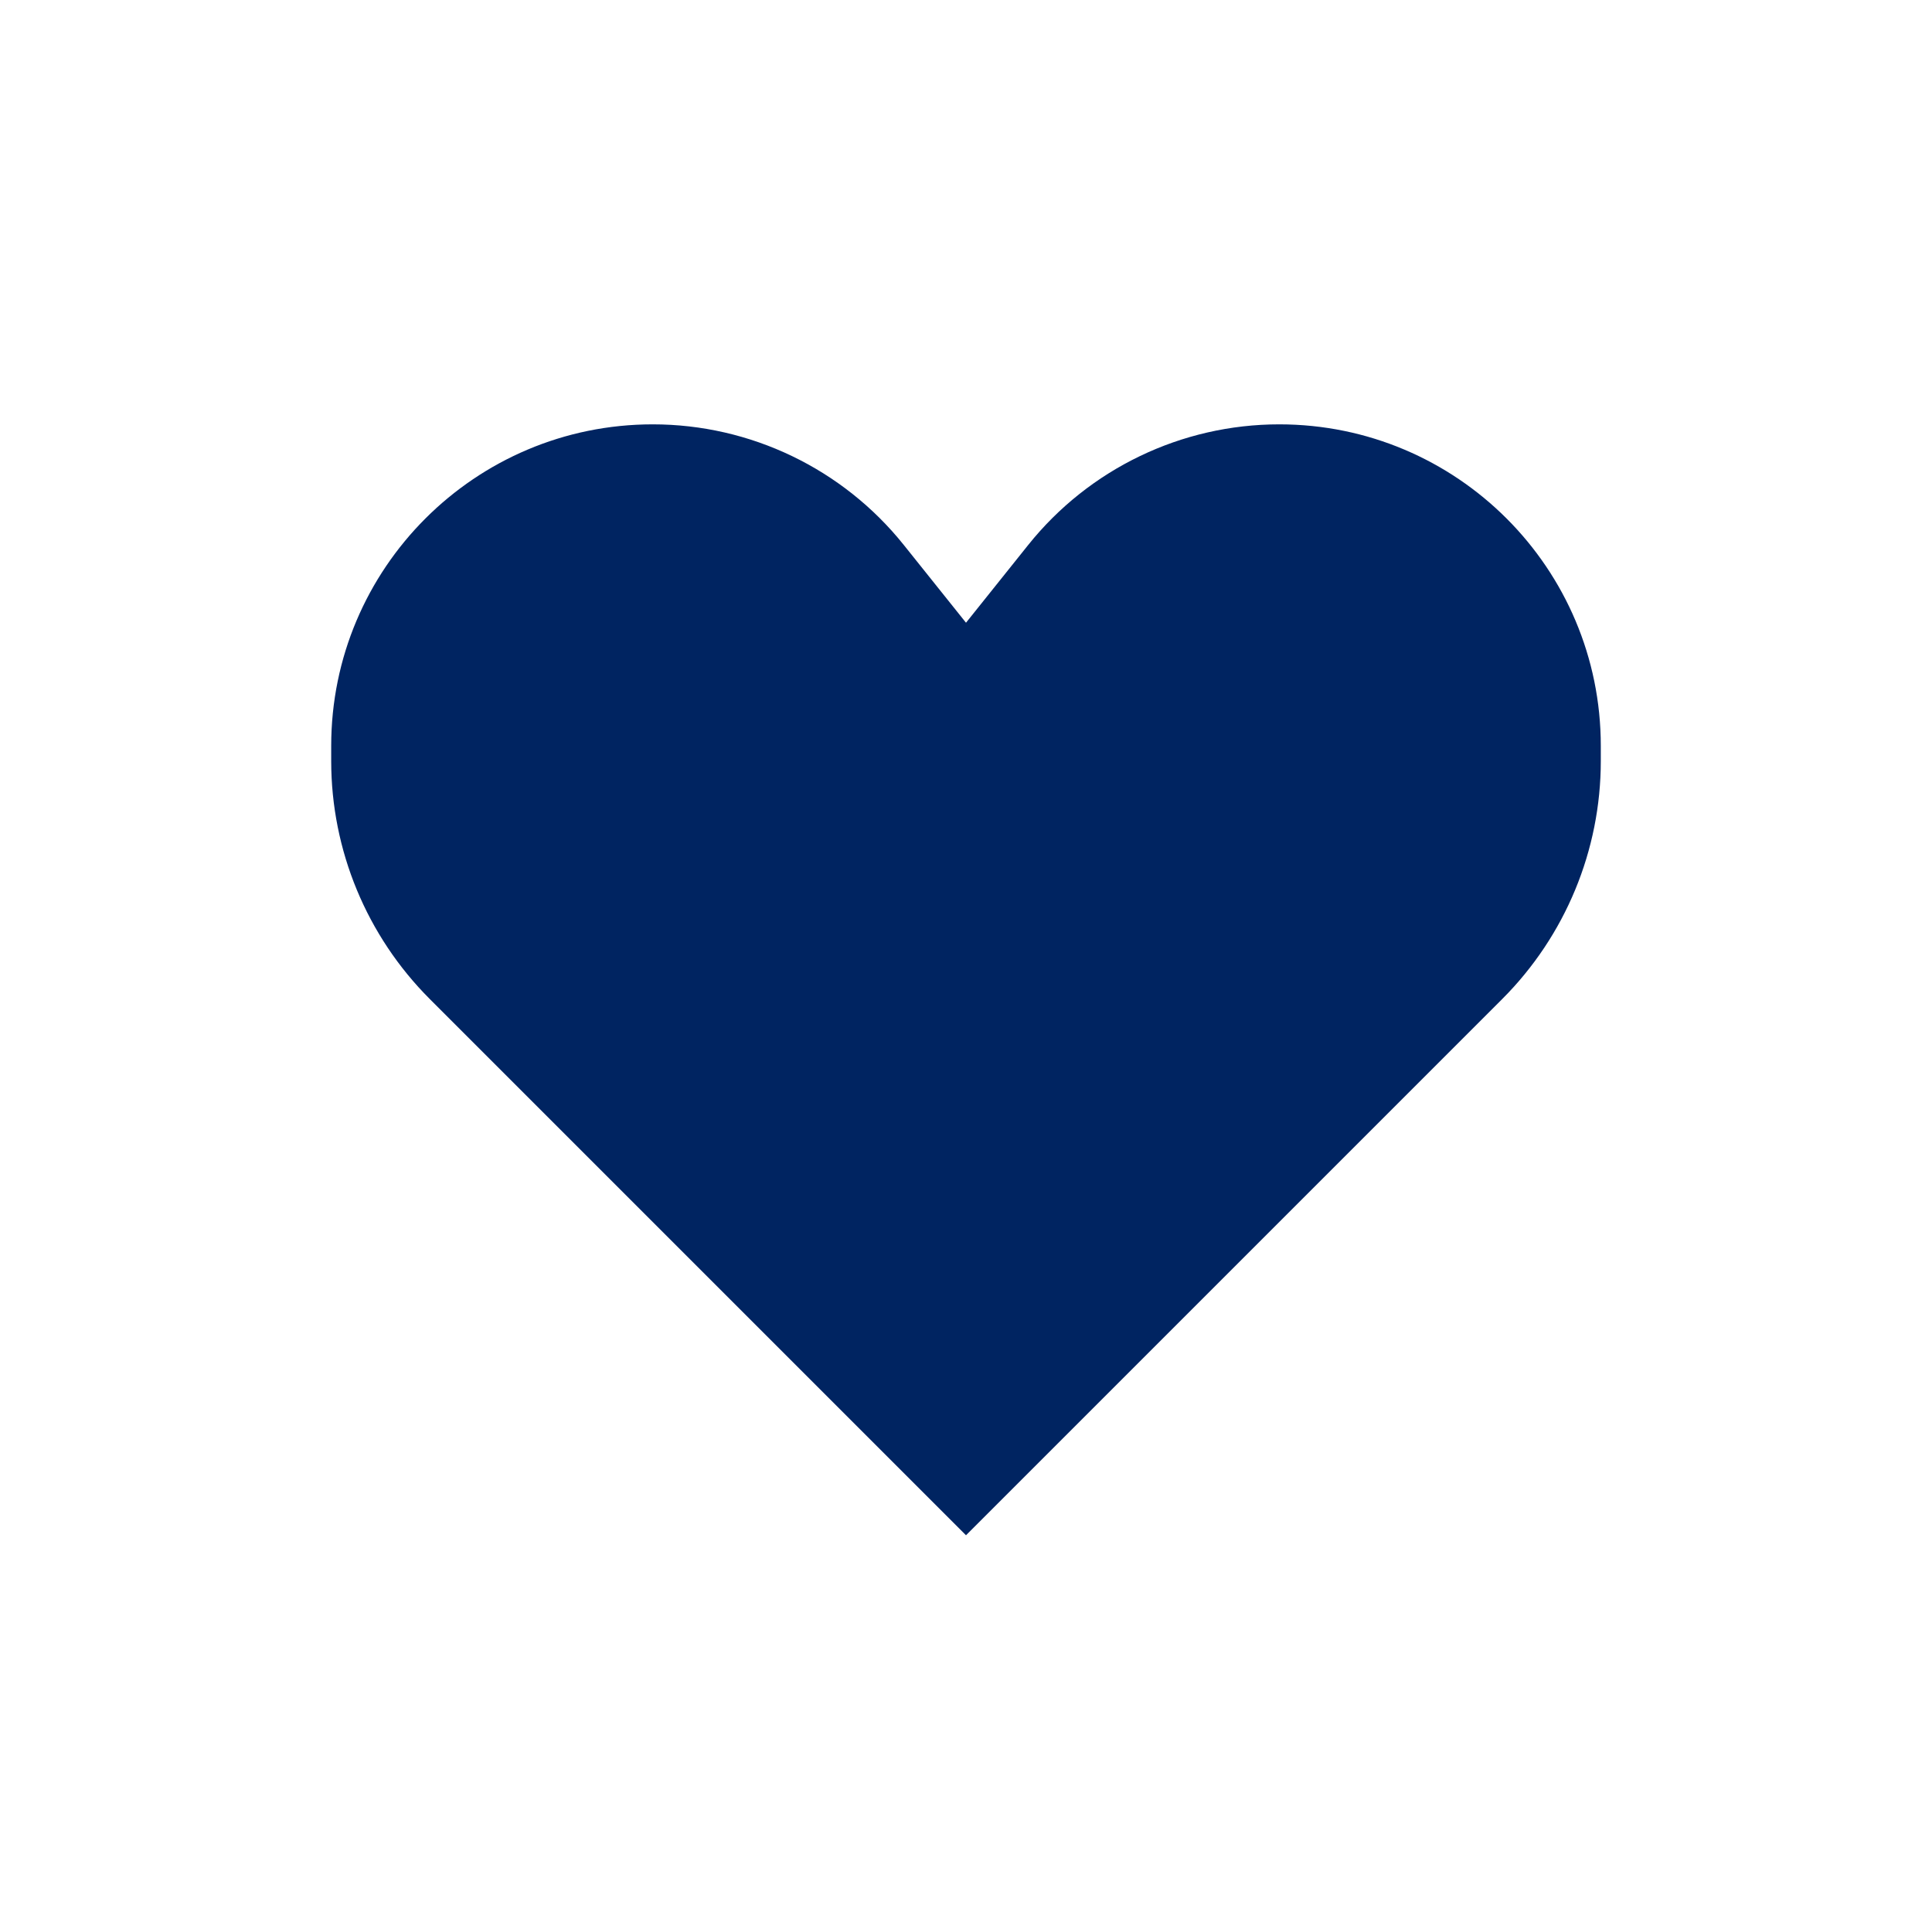 <svg xmlns="http://www.w3.org/2000/svg" width="140" height="140" viewBox="0 0 140 140" fill="none"><path d="M31.145 72.395L70 111.25L108.855 72.395C113.43 67.82 116 61.615 116 55.145V54.051C116 41.182 105.568 30.75 92.699 30.75C85.62 30.75 78.926 33.968 74.504 39.495L70 45.125L65.496 39.495C61.074 33.968 54.379 30.75 47.301 30.75C34.432 30.75 24 41.182 24 54.051V55.145C24 61.615 26.57 67.82 31.145 72.395Z" fill="#002461"></path></svg>